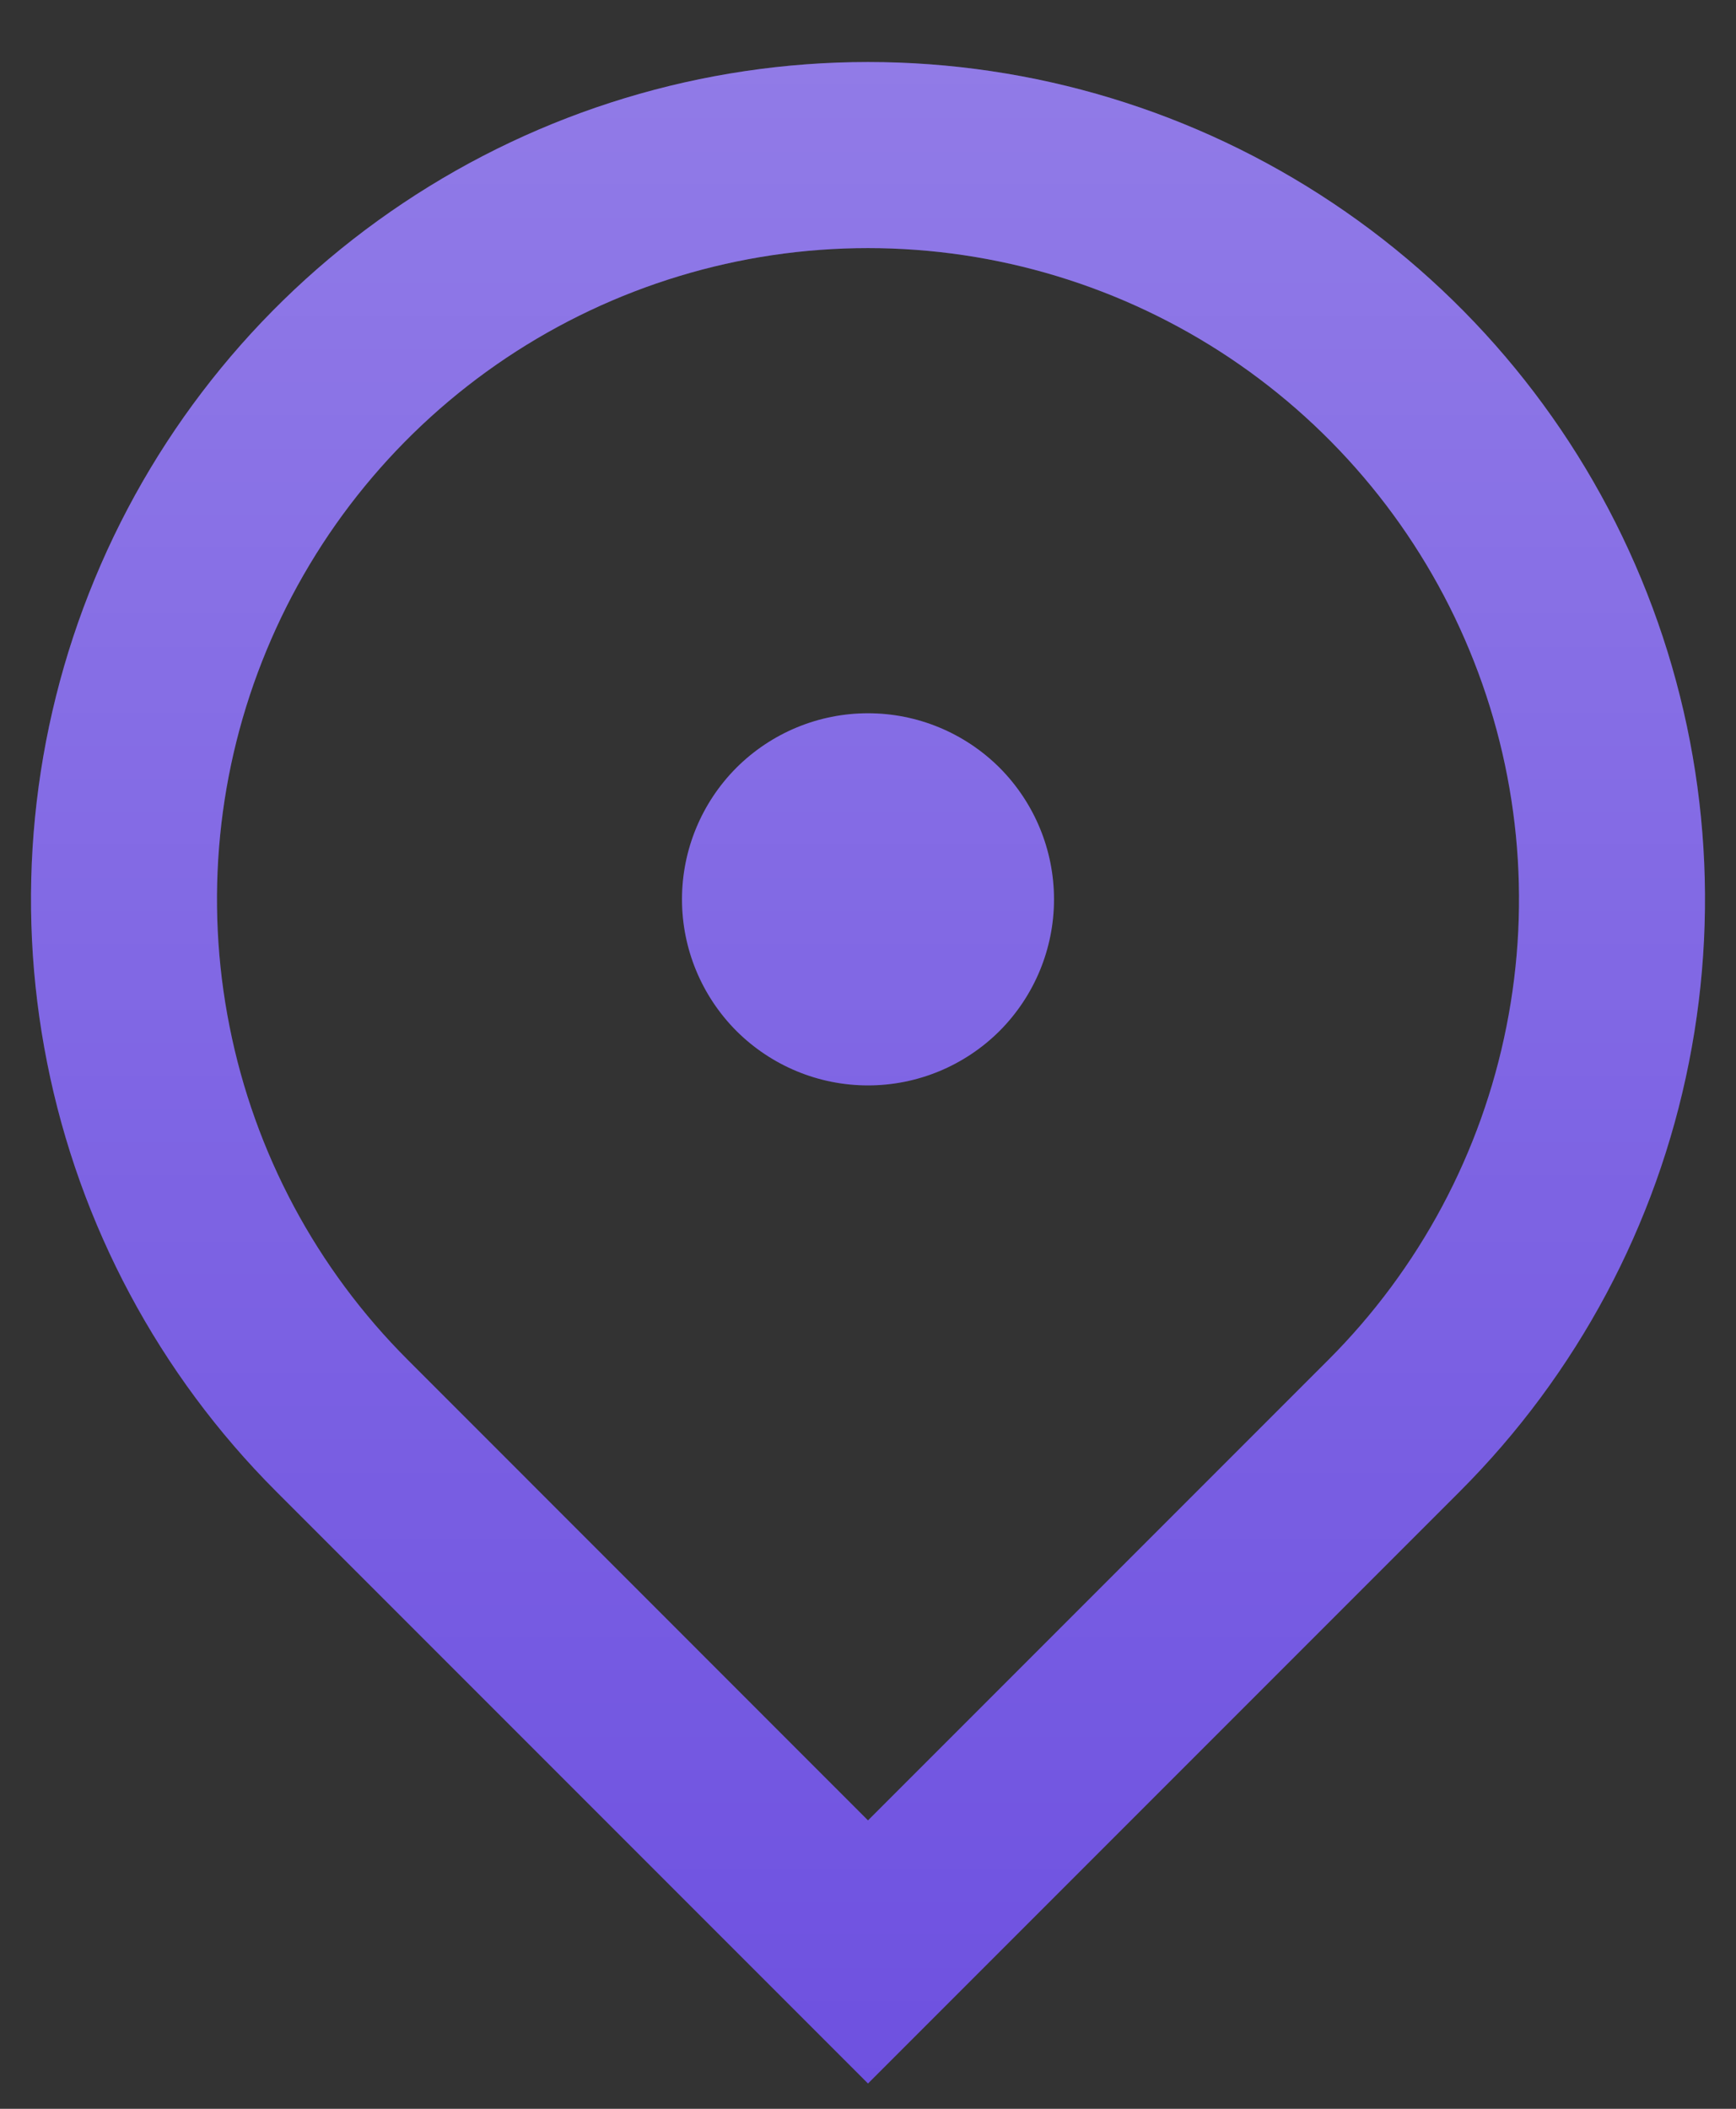 <svg width="14" height="17" viewBox="0 0 14 17" fill="none" xmlns="http://www.w3.org/2000/svg">
<rect x="0" y="0" width="14" height="17" fill="#333333" stroke="none"/>
<path d="M7 16.796L2.227 12.023C1.283 11.079 0.64 9.876 0.38 8.567C0.119 7.257 0.253 5.9 0.764 4.667C1.275 3.433 2.14 2.379 3.25 1.638C4.36 0.896 5.665 0.5 7 0.5C8.335 0.5 9.64 0.896 10.75 1.638C11.86 2.379 12.725 3.433 13.236 4.667C13.747 5.9 13.881 7.257 13.62 8.567C13.36 9.876 12.717 11.079 11.773 12.023L7 16.796ZM10.713 10.962C11.447 10.228 11.947 9.293 12.149 8.274C12.352 7.256 12.248 6.2 11.85 5.241C11.453 4.282 10.78 3.462 9.917 2.885C9.053 2.308 8.038 2 7 2C5.962 2 4.947 2.308 4.083 2.885C3.22 3.462 2.547 4.282 2.15 5.241C1.752 6.2 1.648 7.256 1.851 8.274C2.053 9.293 2.553 10.228 3.288 10.962L7 14.675L10.713 10.962ZM7 8.75C6.602 8.75 6.221 8.592 5.939 8.311C5.658 8.029 5.5 7.648 5.5 7.25C5.5 6.852 5.658 6.471 5.939 6.189C6.221 5.908 6.602 5.75 7 5.75C7.398 5.75 7.779 5.908 8.061 6.189C8.342 6.471 8.5 6.852 8.5 7.25C8.5 7.648 8.342 8.029 8.061 8.311C7.779 8.592 7.398 8.75 7 8.75Z" fill="#6E51E0"/>
<path d="M7 16.796L2.227 12.023C1.283 11.079 0.64 9.876 0.38 8.567C0.119 7.257 0.253 5.9 0.764 4.667C1.275 3.433 2.14 2.379 3.25 1.638C4.36 0.896 5.665 0.5 7 0.5C8.335 0.5 9.64 0.896 10.75 1.638C11.86 2.379 12.725 3.433 13.236 4.667C13.747 5.9 13.881 7.257 13.62 8.567C13.36 9.876 12.717 11.079 11.773 12.023L7 16.796ZM10.713 10.962C11.447 10.228 11.947 9.293 12.149 8.274C12.352 7.256 12.248 6.2 11.85 5.241C11.453 4.282 10.78 3.462 9.917 2.885C9.053 2.308 8.038 2 7 2C5.962 2 4.947 2.308 4.083 2.885C3.22 3.462 2.547 4.282 2.15 5.241C1.752 6.2 1.648 7.256 1.851 8.274C2.053 9.293 2.553 10.228 3.288 10.962L7 14.675L10.713 10.962ZM7 8.75C6.602 8.75 6.221 8.592 5.939 8.311C5.658 8.029 5.5 7.648 5.5 7.25C5.5 6.852 5.658 6.471 5.939 6.189C6.221 5.908 6.602 5.75 7 5.75C7.398 5.75 7.779 5.908 8.061 6.189C8.342 6.471 8.5 6.852 8.5 7.25C8.5 7.648 8.342 8.029 8.061 8.311C7.779 8.592 7.398 8.75 7 8.75Z" fill="url(#paint0_linear_1060_3071)" fill-opacity="0.24"/>
<defs>
<linearGradient id="paint0_linear_1060_3071" x1="7" y1="0.5" x2="7" y2="16.796" gradientUnits="userSpaceOnUse">
<stop stop-color="white"/>
<stop offset="1" stop-color="white" stop-opacity="0"/>
</linearGradient>
</defs>
</svg>
